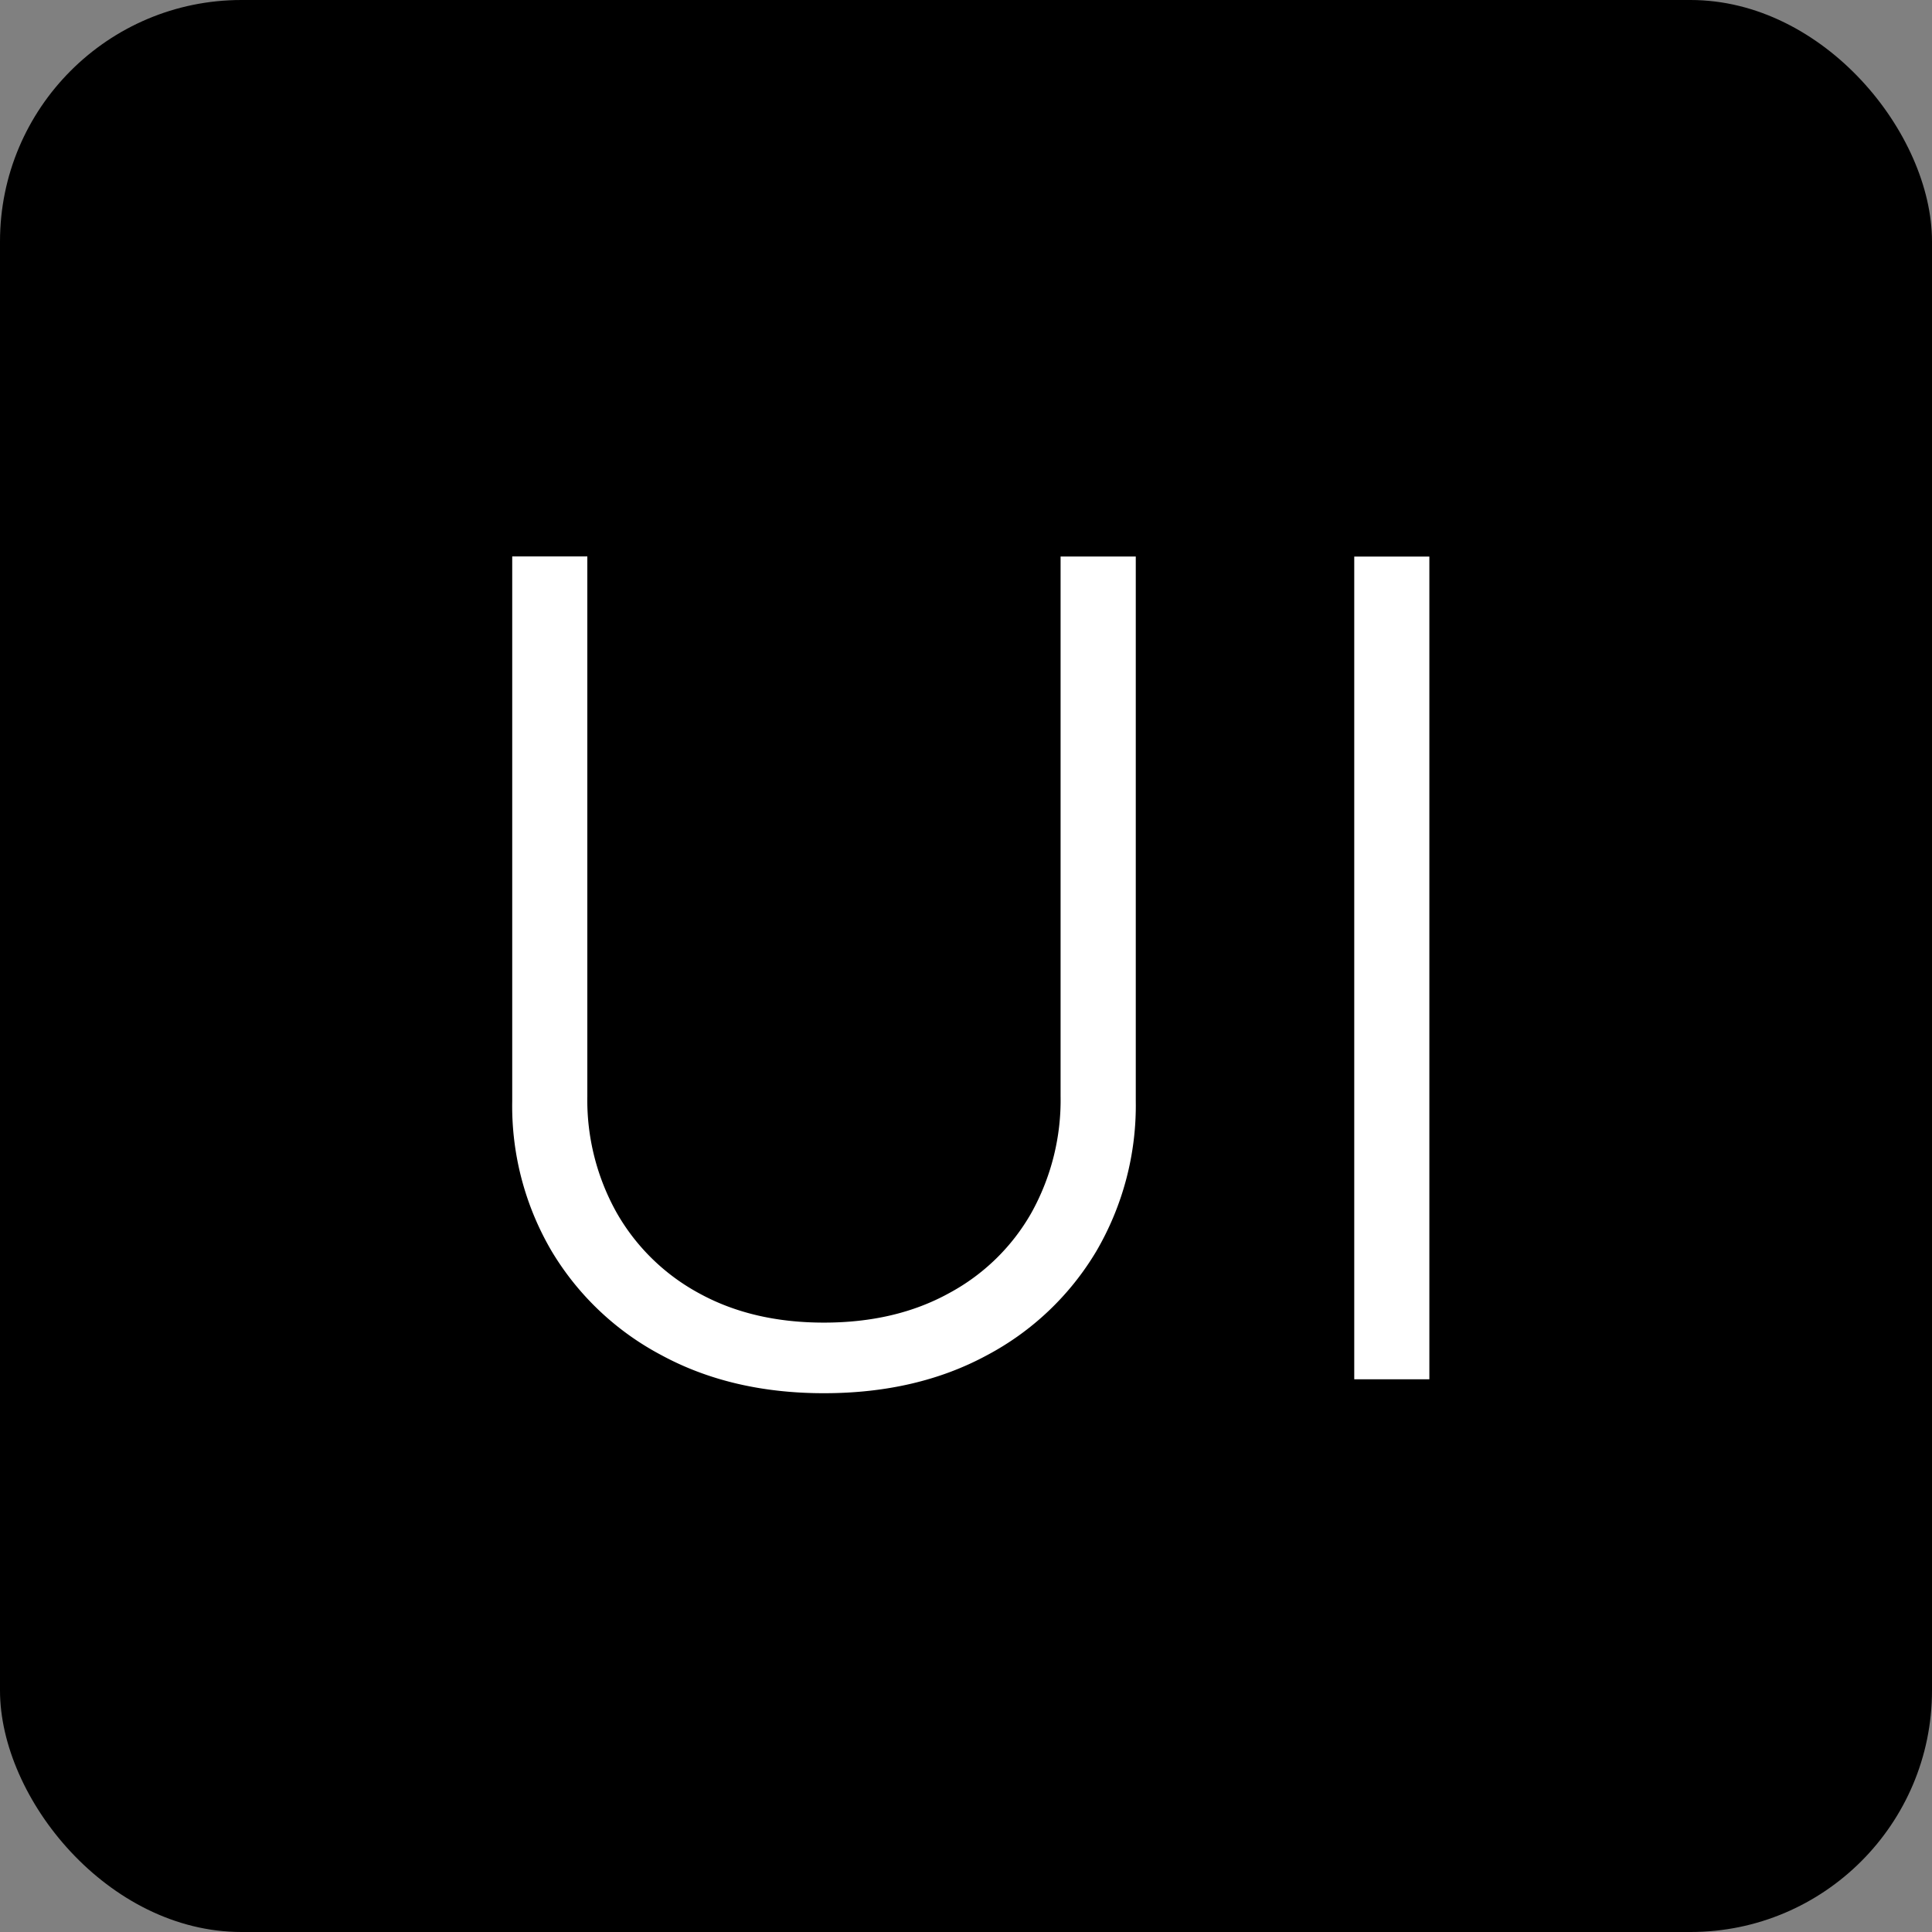 
    <svg xmlns="http://www.w3.org/2000/svg"
         width="48" height="48"
         viewBox="0 0 256 256">
      <rect x="0" y="0" width="256" height="256" fill="#808080" stroke="none"/>
      <g transform="translate(0,0)"><svg viewBox="0 0 24 24" xmlns="http://www.w3.org/2000/svg" width="256" height="256">
  <!-- Black rounded background -->
  <rect width="24" height="24" rx="3" fill="black" />
  
  <!-- White "U" -->
  <path d="M14.108 6.913h-0.933v6.702a2.88 2.88 0 0 1 -0.362 1.45c-0.24 0.424 -0.596 0.77 -1.025 1 -0.443 0.244 -0.96 0.365 -1.553 0.365 -0.592 0 -1.108 -0.121 -1.55 -0.364a2.603 2.603 0 0 1 -1.024 -1 2.865 2.865 0 0 1 -0.365 -1.45V6.912h-0.933v6.767a3.558 3.558 0 0 0 0.489 1.862c0.327 0.547 0.798 0.994 1.362 1.292 0.582 0.316 1.256 0.474 2.021 0.474 0.769 0 1.444 -0.157 2.024 -0.471a3.473 3.473 0 0 0 1.36 -1.293c0.33 -0.565 0.5 -1.21 0.49 -1.864V6.913Z" fill="white"/>
  
  <!-- White "I" -->
  <path d="M17.756 17.133V6.914h-0.933v10.22h0.933Z" fill="white"/>
</svg>
</g>
    </svg>
  
